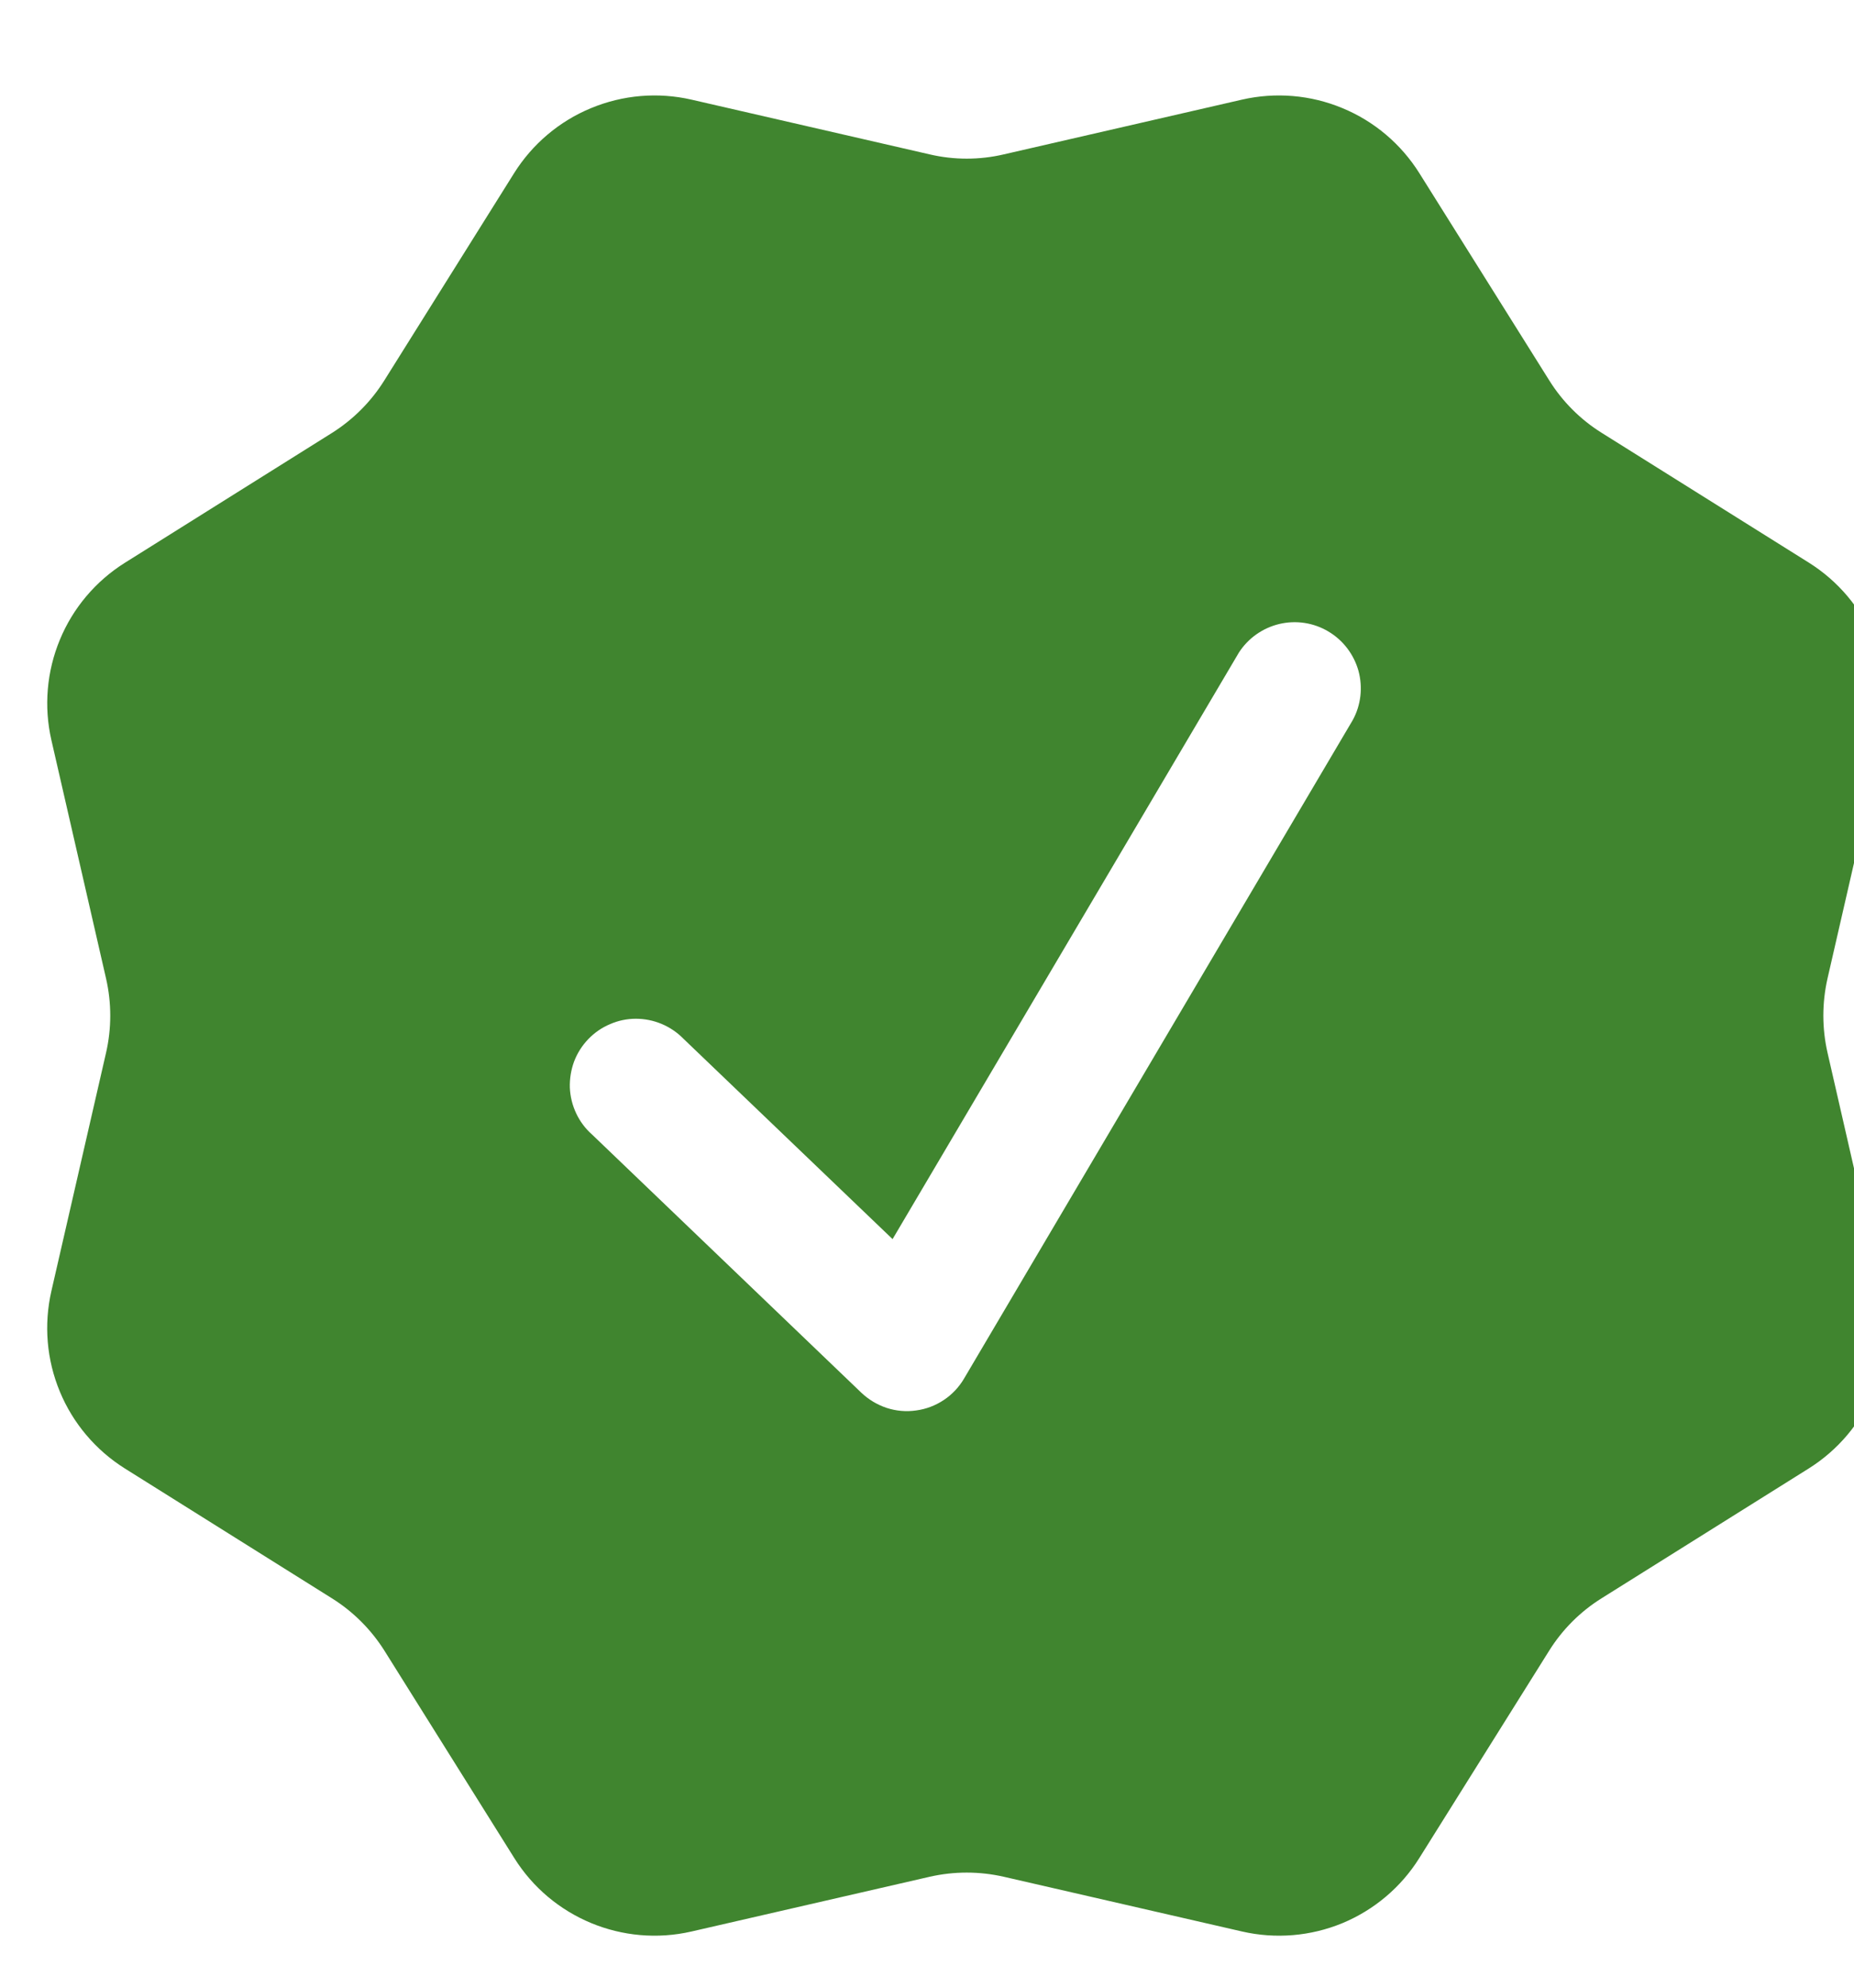 <svg width="14" height="15" viewBox="0 0 14 15" fill="none" xmlns="http://www.w3.org/2000/svg">
<path fill-rule="evenodd" clip-rule="evenodd" d="M10.718 1.307C10.58 1.087 10.377 0.915 10.137 0.816C9.897 0.716 9.631 0.694 9.378 0.752L7.58 1.165C7.396 1.208 7.204 1.208 7.02 1.165L5.222 0.752C4.969 0.694 4.704 0.716 4.463 0.816C4.223 0.915 4.02 1.087 3.882 1.307L2.902 2.871C2.802 3.031 2.667 3.166 2.507 3.267L0.943 4.247C0.723 4.385 0.551 4.588 0.452 4.828C0.353 5.067 0.33 5.332 0.388 5.585L0.801 7.385C0.843 7.569 0.843 7.76 0.801 7.944L0.388 9.743C0.33 9.997 0.352 10.261 0.452 10.502C0.551 10.741 0.723 10.944 0.943 11.082L2.507 12.062C2.667 12.162 2.802 12.297 2.903 12.457L3.883 14.021C4.165 14.472 4.703 14.695 5.222 14.576L7.02 14.163C7.204 14.121 7.396 14.121 7.58 14.163L9.379 14.576C9.632 14.634 9.897 14.612 10.137 14.513C10.377 14.413 10.58 14.242 10.718 14.021L11.698 12.457C11.798 12.297 11.933 12.162 12.093 12.062L13.658 11.082C13.878 10.944 14.05 10.741 14.149 10.501C14.248 10.261 14.271 9.996 14.212 9.742L13.8 7.944C13.758 7.76 13.758 7.569 13.8 7.384L14.213 5.585C14.271 5.332 14.249 5.067 14.15 4.827C14.051 4.587 13.879 4.384 13.659 4.246L12.094 3.266C11.934 3.166 11.799 3.031 11.699 2.871L10.718 1.307ZM10.215 5.434C10.277 5.321 10.292 5.187 10.258 5.062C10.223 4.938 10.142 4.831 10.03 4.765C9.919 4.699 9.786 4.679 9.66 4.709C9.535 4.739 9.425 4.816 9.355 4.925L6.74 9.351L5.161 7.839C5.114 7.791 5.058 7.753 4.996 7.727C4.934 7.701 4.868 7.688 4.801 7.688C4.734 7.688 4.667 7.702 4.606 7.729C4.544 7.755 4.488 7.794 4.442 7.842C4.395 7.891 4.359 7.948 4.335 8.011C4.312 8.074 4.301 8.141 4.303 8.208C4.306 8.275 4.322 8.341 4.351 8.402C4.379 8.462 4.42 8.517 4.47 8.561L6.504 10.51C6.559 10.562 6.624 10.601 6.696 10.625C6.767 10.648 6.843 10.655 6.918 10.644C6.993 10.634 7.064 10.607 7.127 10.565C7.189 10.524 7.242 10.468 7.28 10.403L10.215 5.434Z" fill="#40852F"/>
</svg>
